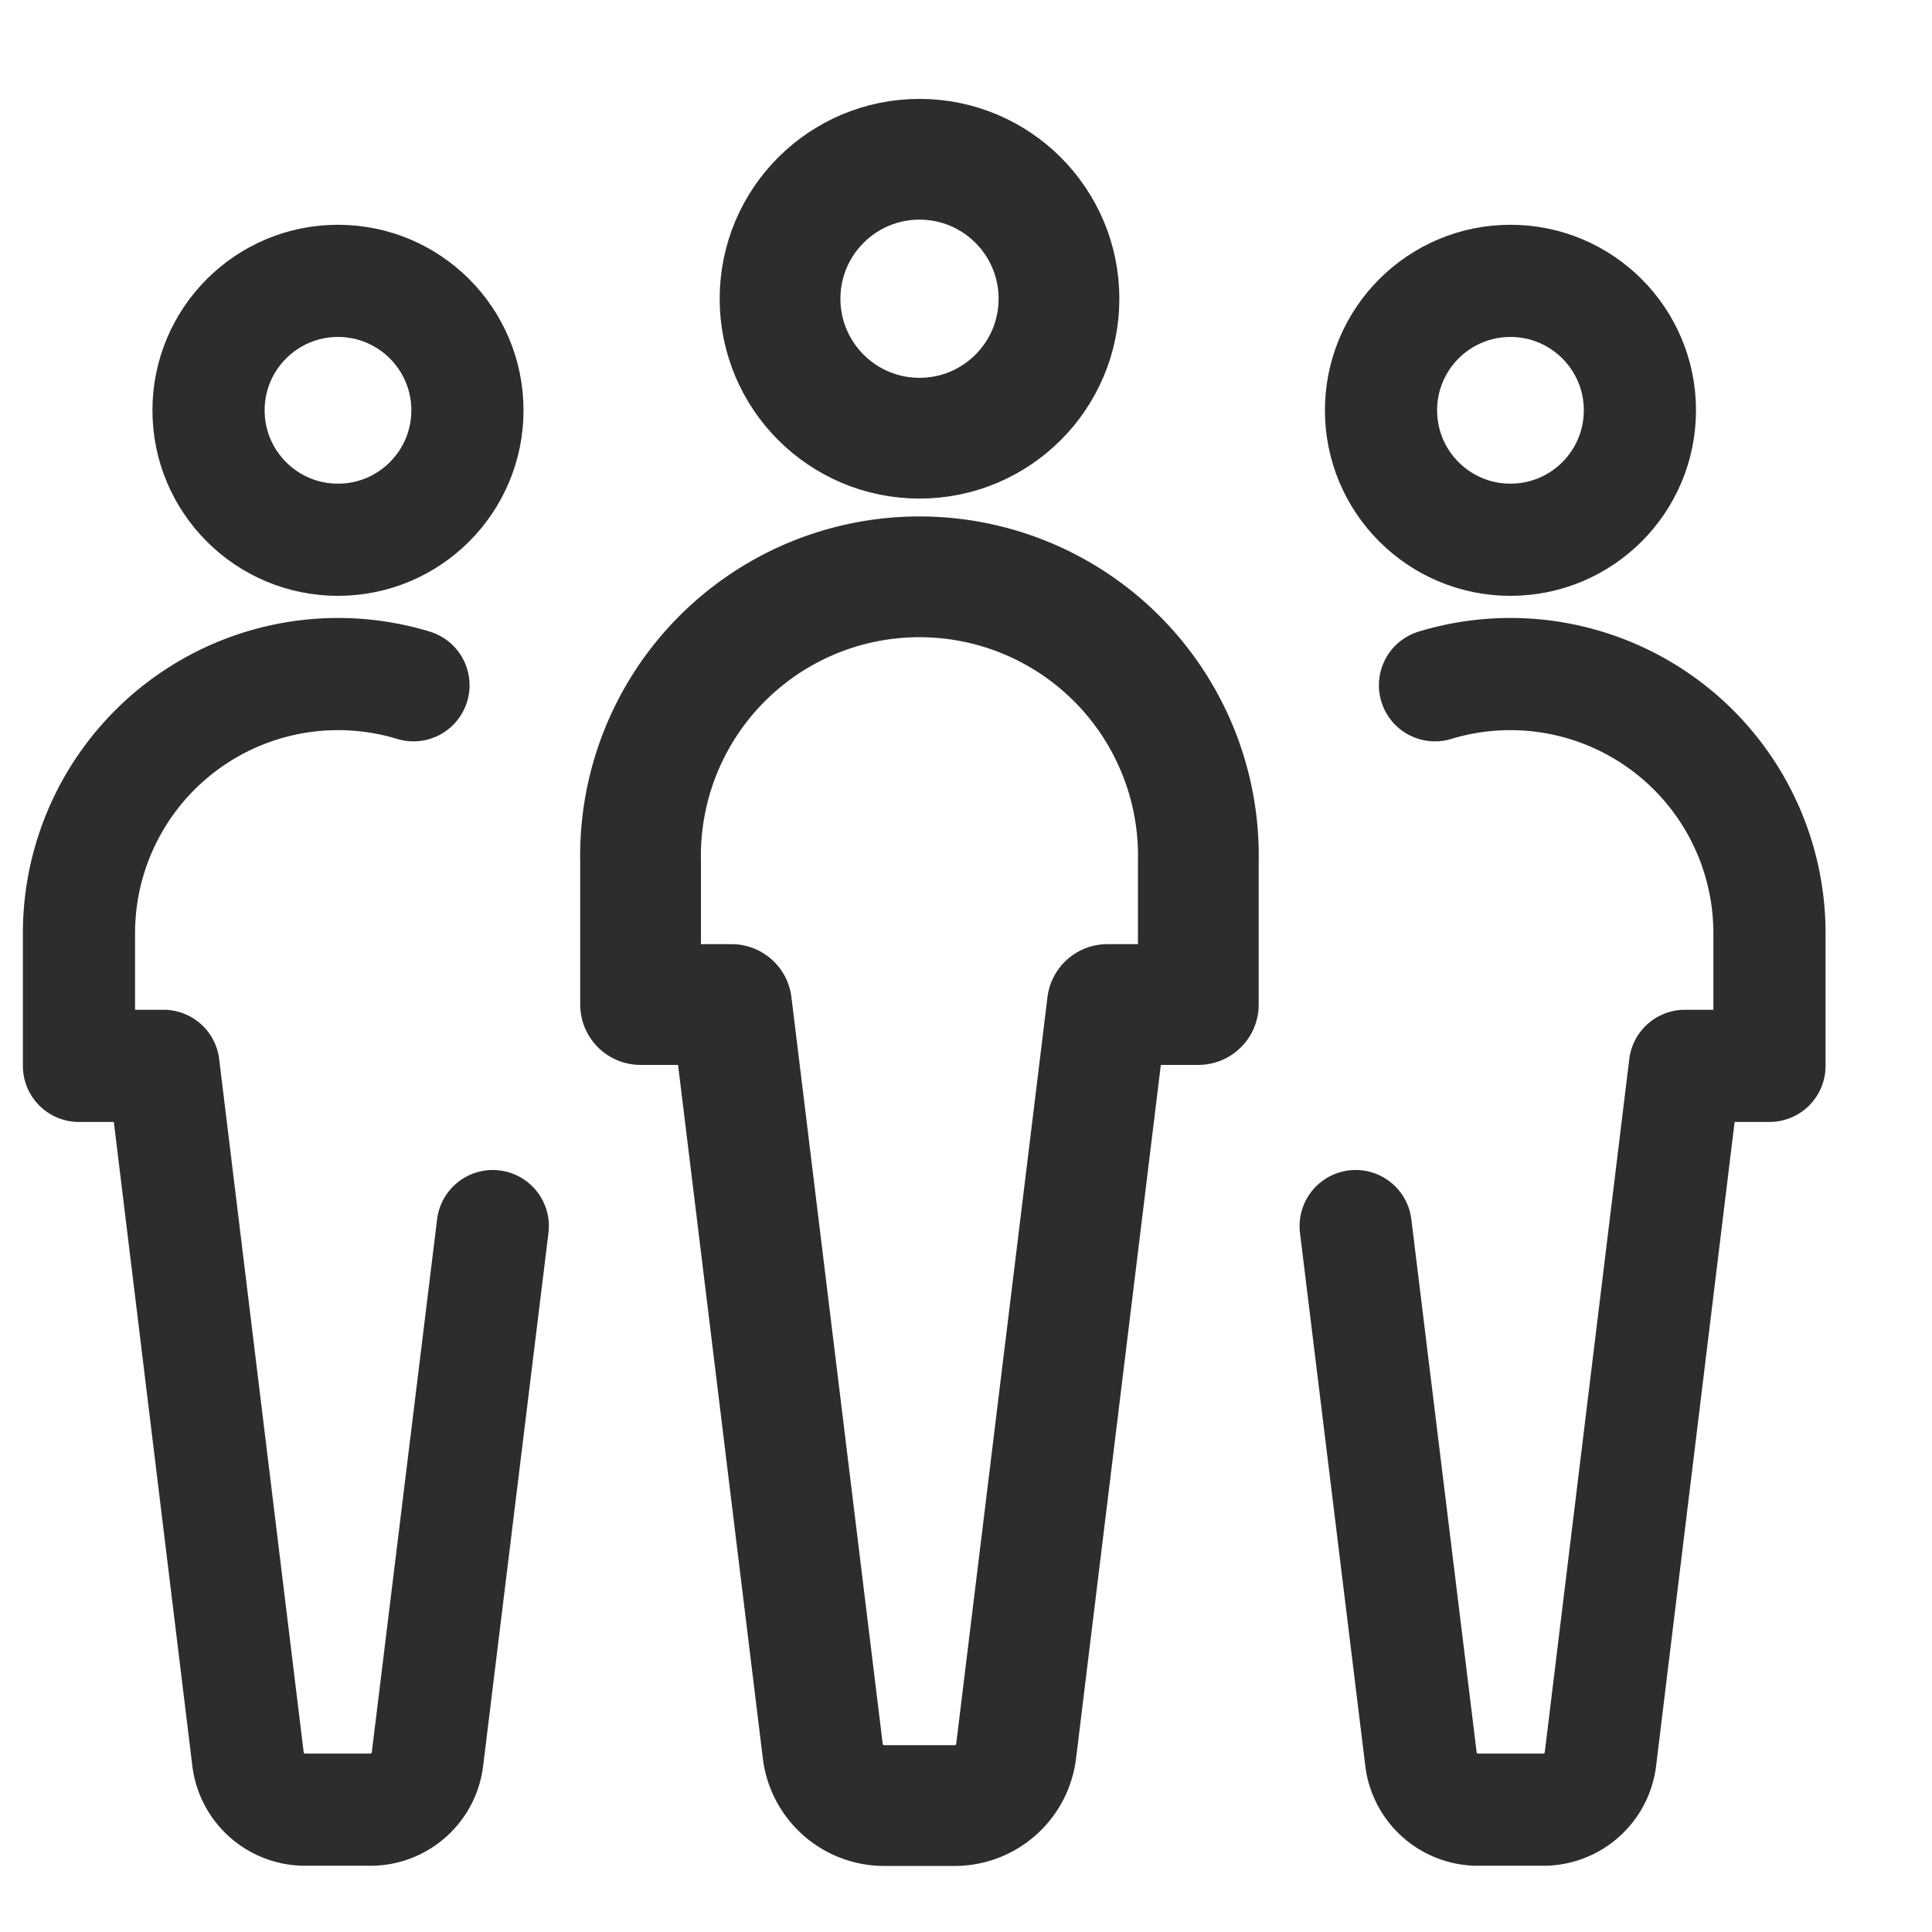<svg xmlns="http://www.w3.org/2000/svg" width="16" height="16" viewBox="0 0 16 16"><defs><style>.a,.b,.c,.d,.e{fill:none;}.b,.c,.d,.e{stroke:#2d2d2d;}.b,.d{stroke-miterlimit:10;}.c,.e{stroke-linejoin:round;}.d,.e{stroke-width:0.929px;}.e{stroke-linecap:round;}</style></defs><g transform="translate(-507 -641)"><rect class="a" width="16" height="16" transform="translate(507 641)"/><g transform="translate(-49 -105)"><g transform="translate(537.198 173.835)"><g transform="translate(19.456 573.484)"><circle class="b" cx="1.155" cy="1.155" r="1.155" transform="translate(5.806)"/><path class="c" d="M198.192,222.745a2.31,2.31,0,1,0-4.619,0v1.184h.753l.756,6.184a.513.513,0,0,0,.509.45h.583a.513.513,0,0,0,.509-.45l.756-6.184h.753Z" transform="translate(-188.922 -216.929)"/><circle class="d" cx="1.072" cy="1.072" r="1.072" transform="translate(1.073 1.007)"/><path class="e" d="M191.331,221.343a2.146,2.146,0,0,0-2.77,2.052v1.1h.7l.7,5.742a.477.477,0,0,0,.473.418h.541a.476.476,0,0,0,.472-.418l.541-4.415" transform="translate(-188.561 -216.987)"/><circle class="d" cx="1.072" cy="1.072" r="1.072" transform="translate(10.783 1.007)"/><path class="e" d="M200.613,221.343a2.146,2.146,0,0,1,2.77,2.052v1.1h-.7l-.7,5.742a.477.477,0,0,1-.472.418h-.542a.476.476,0,0,1-.472-.418l-.541-4.415" transform="translate(-189.383 -216.987)"/></g></g></g></g></svg>